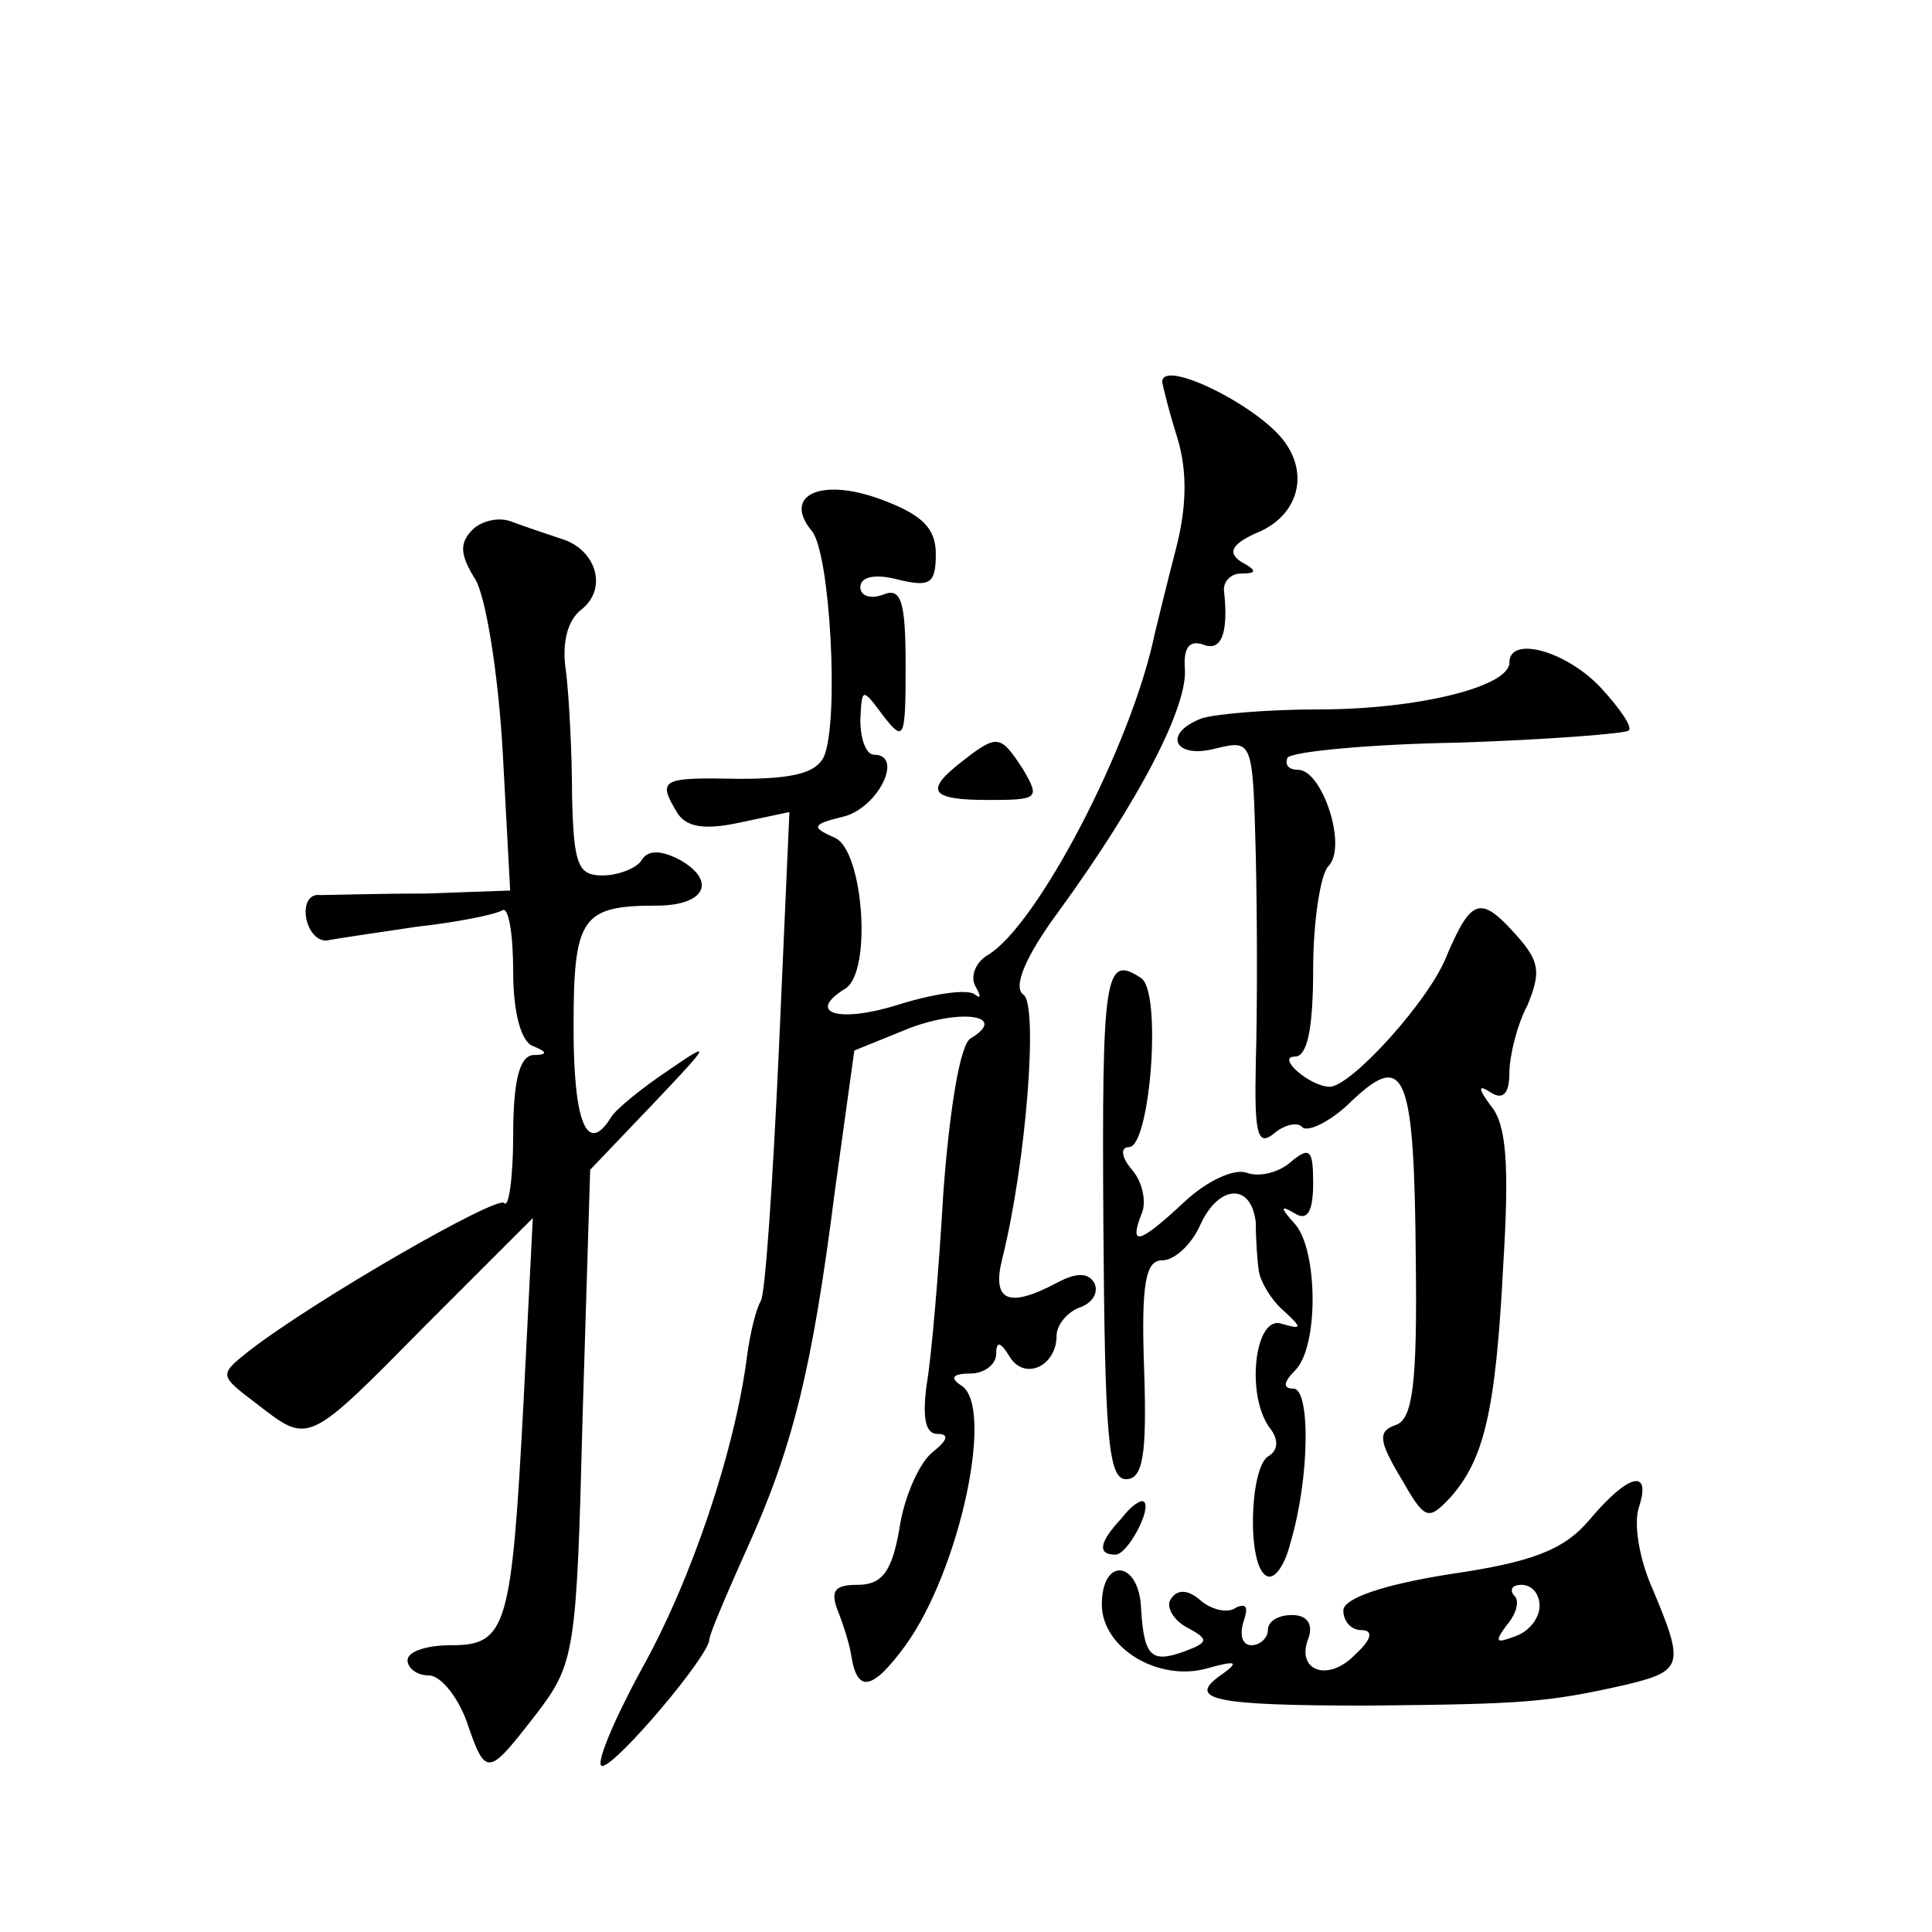 <?xml version="1.0" standalone="no"?>
<!DOCTYPE svg PUBLIC "-//W3C//DTD SVG 20010904//EN"
 "http://www.w3.org/TR/2001/REC-SVG-20010904/DTD/svg10.dtd">
<svg version="1.0" xmlns="http://www.w3.org/2000/svg"
 width="128pt" height="128pt" viewBox="0 0 128 128"
 preserveAspectRatio="xMidYMid meet">
<g transform="translate(0,128) scale(0.1,-0.1)"
fill="#0" stroke="none">
<path d="M770 1027 c0 -1 4 -18 10 -37 7 -23 6 -47 -1 -74 -6 -23 -12 -48 -14 -56
-15 -73 -78 -194 -111 -213 -8 -5 -11 -14 -8 -20 4 -7 4 -9 0 -6 -4 4 -27 1 -52
-7 -39 -12 -60 -5 -34 11 18 11 12 92 -7 100 -16 7 -15 9 6 14 23 6 40 41 20 41
-5 0 -9 10 -9 23 1 21 1 22 15 3 14 -18 15 -16 15 33 0 43 -3 52 -15 47 -8 -3 -15
-1 -15 5 0 7 10 9 25 5 21 -5 25 -3 25 17 0 17 -9 26 -36 36 -40 15 -66 3 -46 -21
12 -15 18 -125 8 -149 -5 -11 -20 -15 -56 -15 -52 1 -55 0 -41 -23 6 -9 18 -11
41 -6 l33 7 -7 -158 c-4 -87 -9 -162 -12 -166 -3 -5 -7 -21 -9 -36 -8 -63 -37 -149
-70 -208 -19 -35 -31 -64 -26 -64 9 0 71 73 71 84 0 3 11 29 24 58 31 68 44 120
59 238 l13 94 37 15 c35 13 65 8 40 -7 -7 -4 -14 -48 -18 -102 -3 -52 -8 -110 -11
-127 -3 -22 -1 -33 7 -33 8 0 7 -4 -3 -12 -9 -7 -19 -30 -22 -50 -5 -30 -12 -38
-28 -38 -15 0 -18 -4 -13 -17 4 -10 8 -23 9 -30 4 -25 14 -23 36 7 36 50 59 158
37 172 -8 5 -6 8 6 8 9 0 17 6 17 13 0 9 3 8 9 -2 10 -16 31 -6 31 14 0 7 7 16
16 19 8 3 12 10 9 16 -4 7 -12 7 -25 0 -32 -17 -43 -12 -36 16 16 64 24 169 14
175 -7 5 1 25 24 56 53 73 85 135 83 160 -1 14 3 19 12 16 12 -5 17 7 14 35 -1
6 4 12 11 12 11 0 11 2 0 8 -9 6 -6 12 13 20 24 11 32 36 17 58 -16 24 -82 57 -82
41z M313 929 c-9 -9 -8 -17 2 -33 7 -12 15 -62 18 -113 l5 -93 -56 -2 c-32 0 -63
-1 -70 -1 -7 1 -11 -6 -9 -16 2 -9 8 -15 14 -14 5 1 32 5 59 9 27 3 52 8 57 11
4 2 7 -16 7 -41 0 -26 5 -46 13 -49 10 -4 10 -6 0 -6 -9 -1 -13 -18 -13 -53 0 -28
-3 -49 -6 -45 -5 5 -125 -64 -169 -98 -20 -16 -20 -16 5 -35 35 -27 33 -28 112
52 l71 71 -6 -119 c-8 -152 -11 -164 -48 -164 -16 0 -29 -4 -29 -10 0 -5 6 -10
14 -10 8 0 19 -14 25 -30 13 -38 14 -37 46 4 26 34 27 41 31 198 l5 163 42 44 c38
40 39 42 10 22 -18 -12 -35 -26 -38 -31 -16 -26 -25 -4 -25 59 0 73 5 81 55 81
32 0 40 16 16 30 -13 7 -22 7 -26 0 -3 -5 -15 -10 -26 -10 -16 0 -19 7 -20 53 0
28 -2 66 -4 82 -3 19 1 34 10 41 18 14 10 40 -13 47 -9 3 -24 8 -32 11 -9 4 -21
1 -27 -5z M1000 841 c0 -16 -61 -31 -126 -31 -34 0 -69 -3 -78 -6 -26 -10 -18 -27
9 -20 25 6 25 6 27 -71 1 -43 1 -104 0 -137 -1 -47 1 -56 12 -47 7 6 16 8 19 4
4 -3 19 4 33 18 35 33 41 18 42 -106 1 -81 -2 -105 -13 -109 -12 -4 -12 -10 3 -35
16 -28 18 -29 33 -13 22 25 30 56 35 155 4 65 2 92 -8 104 -9 12 -9 15 0 9 8 -5
12 0 12 13 0 11 5 32 12 45 9 22 8 29 -7 46 -24 27 -30 25 -46 -12 -11 -30 -64
-88 -78 -88 -13 0 -36 20 -23 20 8 0 12 18 12 58 0 32 5 63 10 68 13 13 -4 64 -20
64 -6 0 -9 3 -7 8 3 4 54 9 114 10 59 2 110 6 112 8 3 2 -6 15 -19 29 -23 24 -60
34 -60 16z M638 776 c-26 -20 -22 -26 17 -26 33 0 34 1 23 20 -15 23 -17 24 -40
6z M731 470 c1 -140 3 -170 15 -170 11 0 14 15 12 73 -2 57 1 72 12 72 8 0 19 10
25 23 12 27 34 29 37 2 0 -11 1 -26 2 -32 1 -7 8 -19 16 -26 13 -12 13 -13 -1 -9
-18 6 -24 -49 -7 -70 5 -7 5 -14 -2 -18 -12 -8 -14 -72 -1 -79 5 -3 12 6 16 22
13 44 13 102 2 102 -7 0 -7 4 1 12 16 16 15 80 0 97 -10 11 -10 13 0 7 8 -5 12
1 12 20 0 22 -2 25 -15 14 -8 -7 -21 -10 -29 -7 -8 3 -26 -5 -41 -19 -30 -28 -37
-30 -29 -9 4 8 1 22 -6 30 -7 8 -8 15 -2 15 14 0 22 103 8 112 -24 16 -26 3 -25
-162z M1053 273 c-17 -20 -38 -28 -93 -36 -44 -7 -70 -16 -70 -24 0 -7 5 -13 12
-13 8 0 7 -6 -4 -16 -18 -19 -40 -11 -31 11 3 9 -1 15 -11 15 -9 0 -16 -4 -16 -10
0 -5 -5 -10 -11 -10 -6 0 -8 7 -5 16 3 9 2 12 -5 9 -5 -4 -16 -2 -24 5 -8 7 -15
7 -19 1 -4 -5 1 -14 10 -19 15 -8 15 -10 -1 -16 -22 -8 -27 -4 -29 28 -1 32 -26
35 -26 3 0 -29 38 -52 71 -42 18 5 20 4 9 -4 -25 -17 -7 -21 96 -21 104 1 119 2
172 14 37 9 38 13 17 63 -9 20 -13 44 -9 55 8 25 -7 22 -33 -9z m-33 -57 c0 -8
-7 -17 -16 -20 -13 -5 -14 -4 -6 7 7 8 9 17 5 20 -3 4 -1 7 5 7 7 0 12 -6 12 -14z
M743 274 c-15 -16 -16 -24 -4 -24 8 0 24 30 19 35 -2 2 -9 -3 -15 -11z"/>
</g>
</svg>
